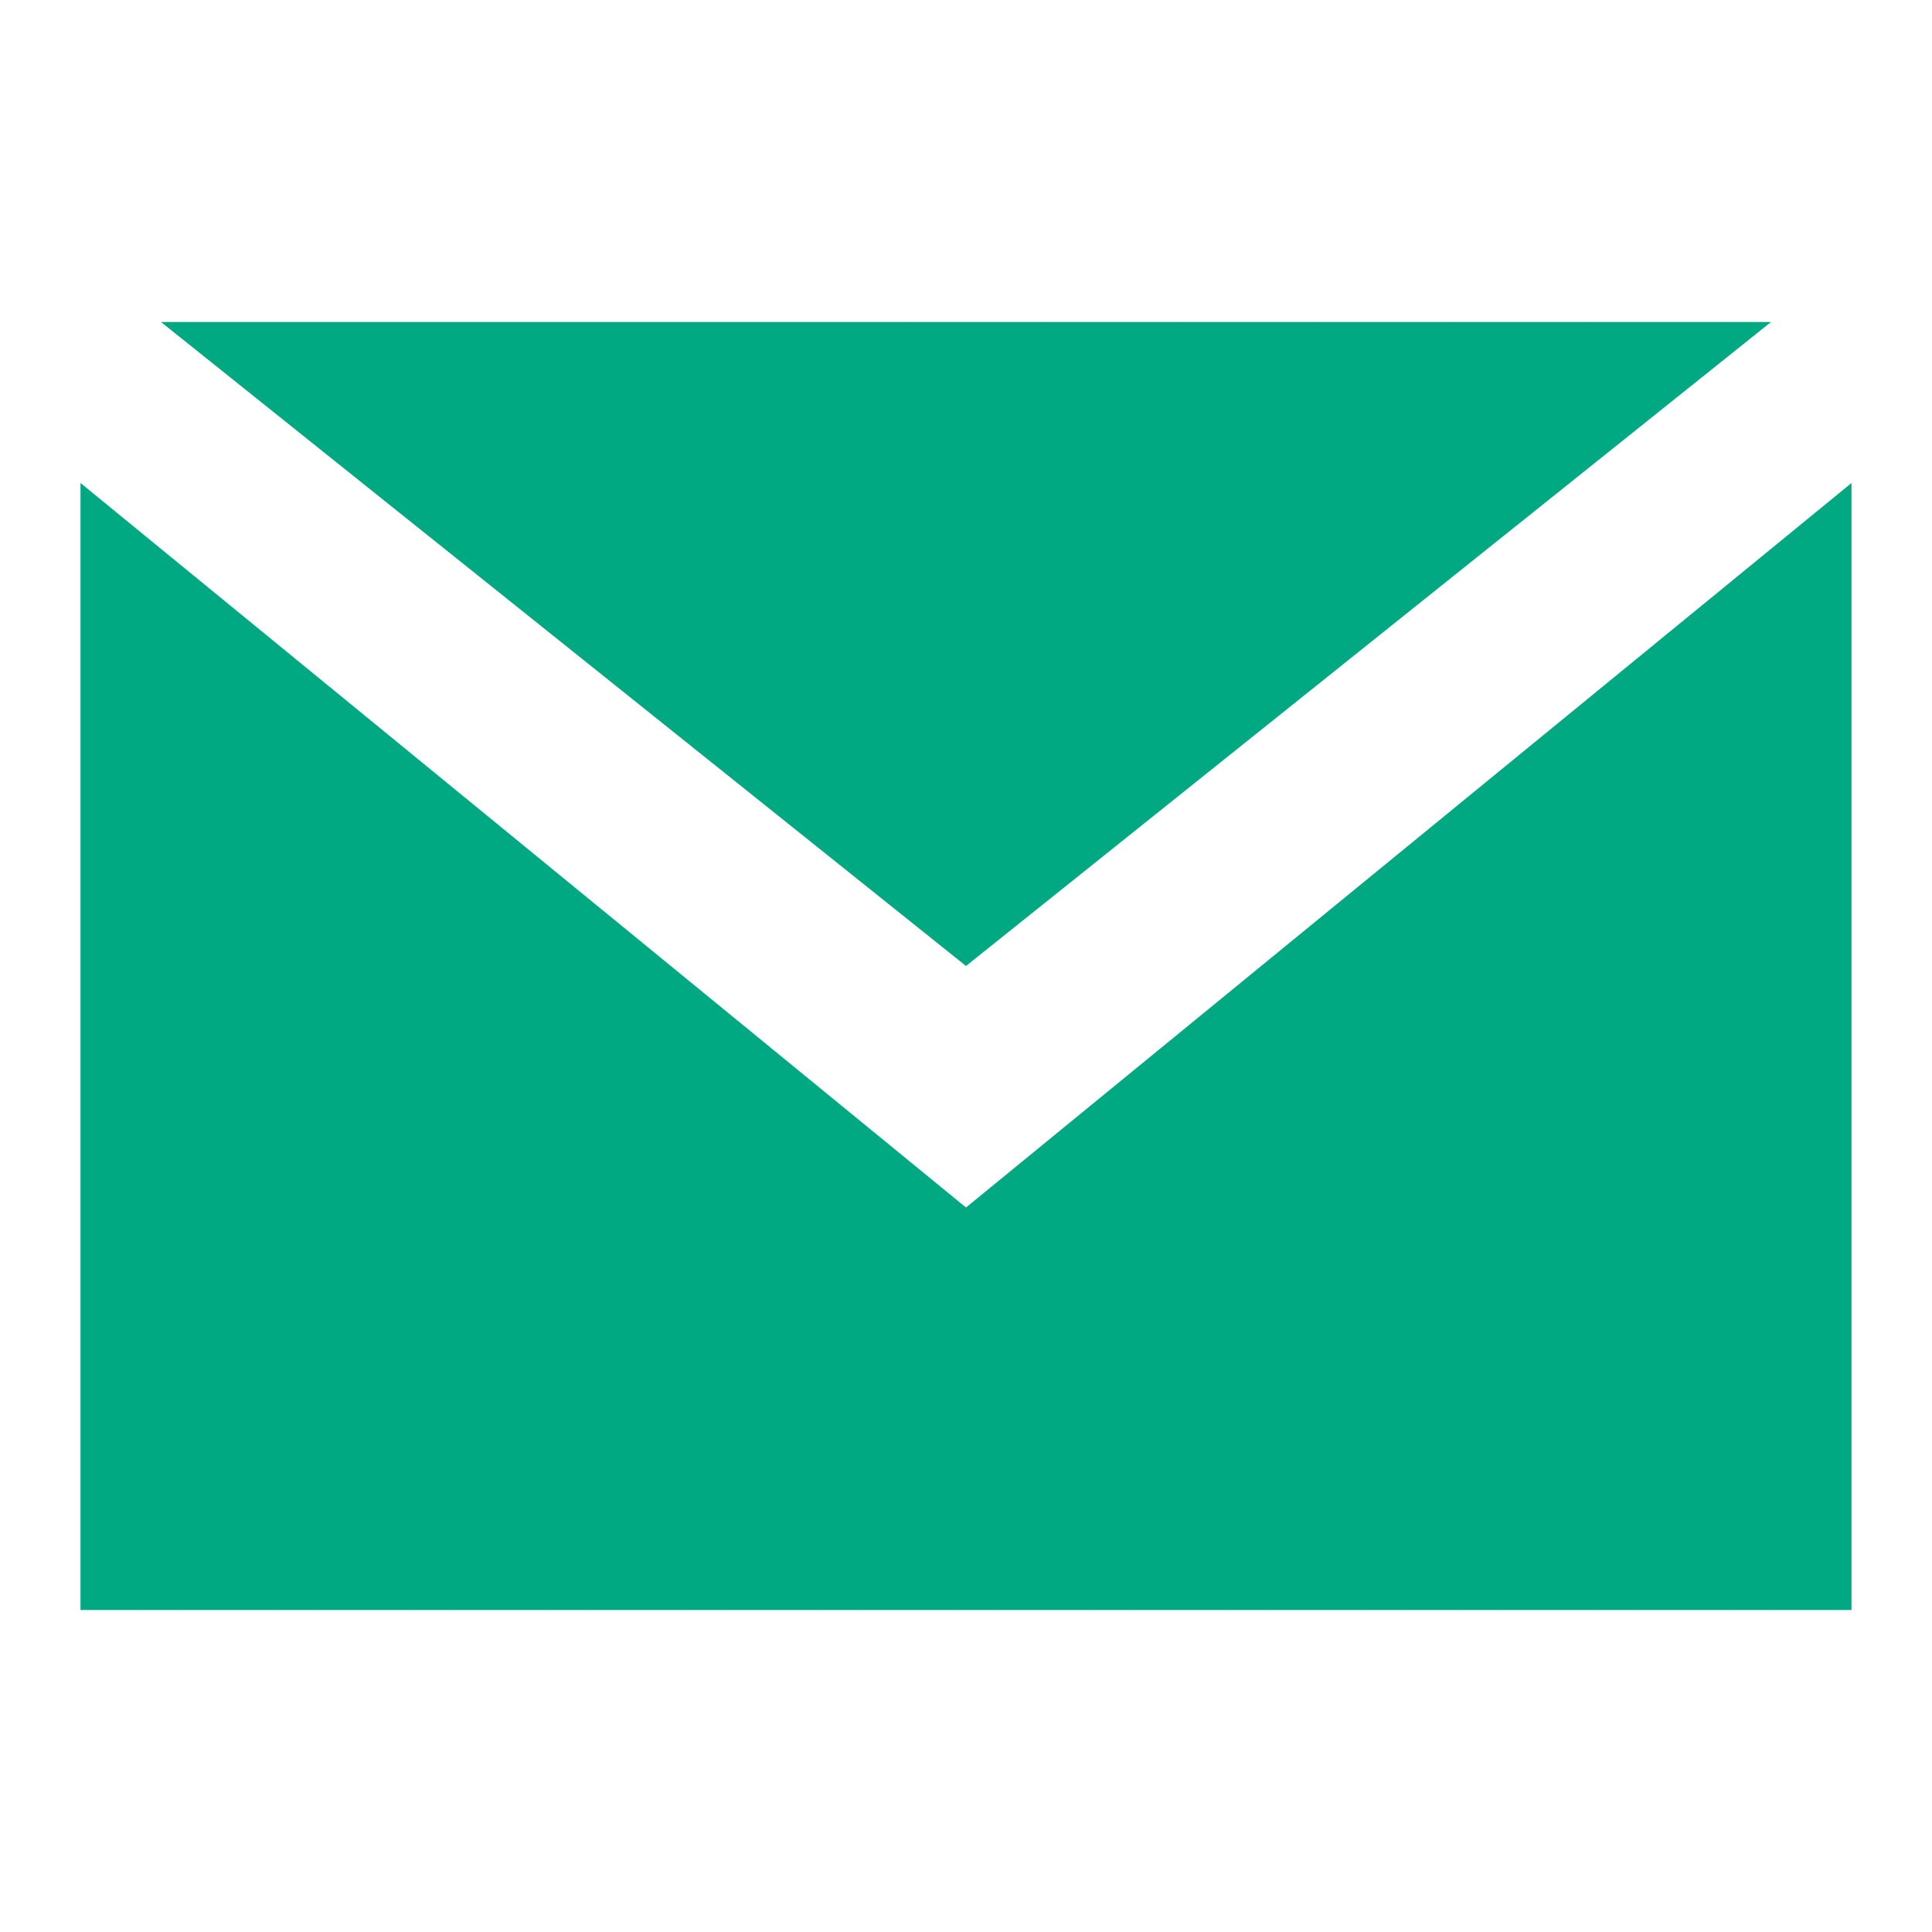 <svg xmlns="http://www.w3.org/2000/svg" width="24" height="24" viewBox="0 0 24 24">
  <path fill="#01A982" fill-rule="evenodd" d="M23,20 L23,6 L12,15 L1,6 L1,20 L23,20 Z M12,12 L22,4 L2,4 L12,12 Z"/>
</svg>
